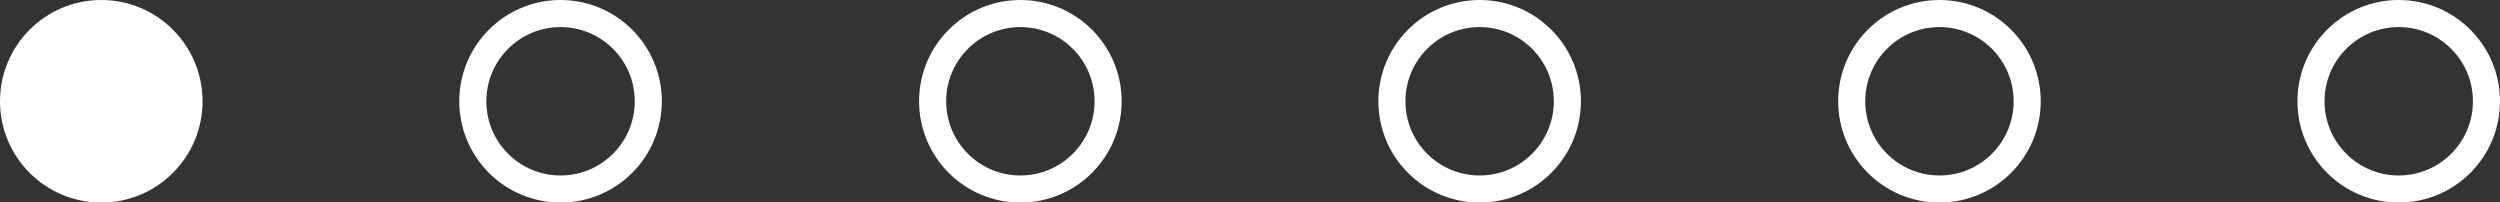 <!-- Generator: Adobe Illustrator 21.0.2, SVG Export Plug-In  -->
<svg version="1.1"
	 xmlns="http://www.w3.org/2000/svg" xmlns:xlink="http://www.w3.org/1999/xlink" xmlns:a="http://ns.adobe.com/AdobeSVGViewerExtensions/3.0/"
	 x="0px" y="0px" width="461.6px" height="37.3px" viewBox="0 0 461.6 37.3" style="enable-background:new 0 0 461.6 37.3;"
	 xml:space="preserve">
<rect x="0" y="0" width="461.6" height="37.3" fill="#333333" stroke="none"/>
<style type="text/css">
	.st0{fill-rule:evenodd;clip-rule:evenodd;fill:#FFFFFF;stroke:#FFFFFF;stroke-width:5;stroke-miterlimit:10;}
	.st1{fill-rule:evenodd;clip-rule:evenodd;fill:none;stroke:#FFFFFF;stroke-width:5;stroke-miterlimit:10;}
</style>
<defs>
</defs>
<circle class="st0" cx="18.7" cy="18.7" r="16.2"/>
<circle class="st1" cx="103.5" cy="18.7" r="16.2"/>
<circle class="st1" cx="188.4" cy="18.7" r="16.2"/>
<circle class="st1" cx="273.2" cy="18.7" r="16.2"/>
<circle class="st1" cx="358.1" cy="18.7" r="16.2"/>
<circle class="st1" cx="442.9" cy="18.7" r="16.2"/>
</svg>
